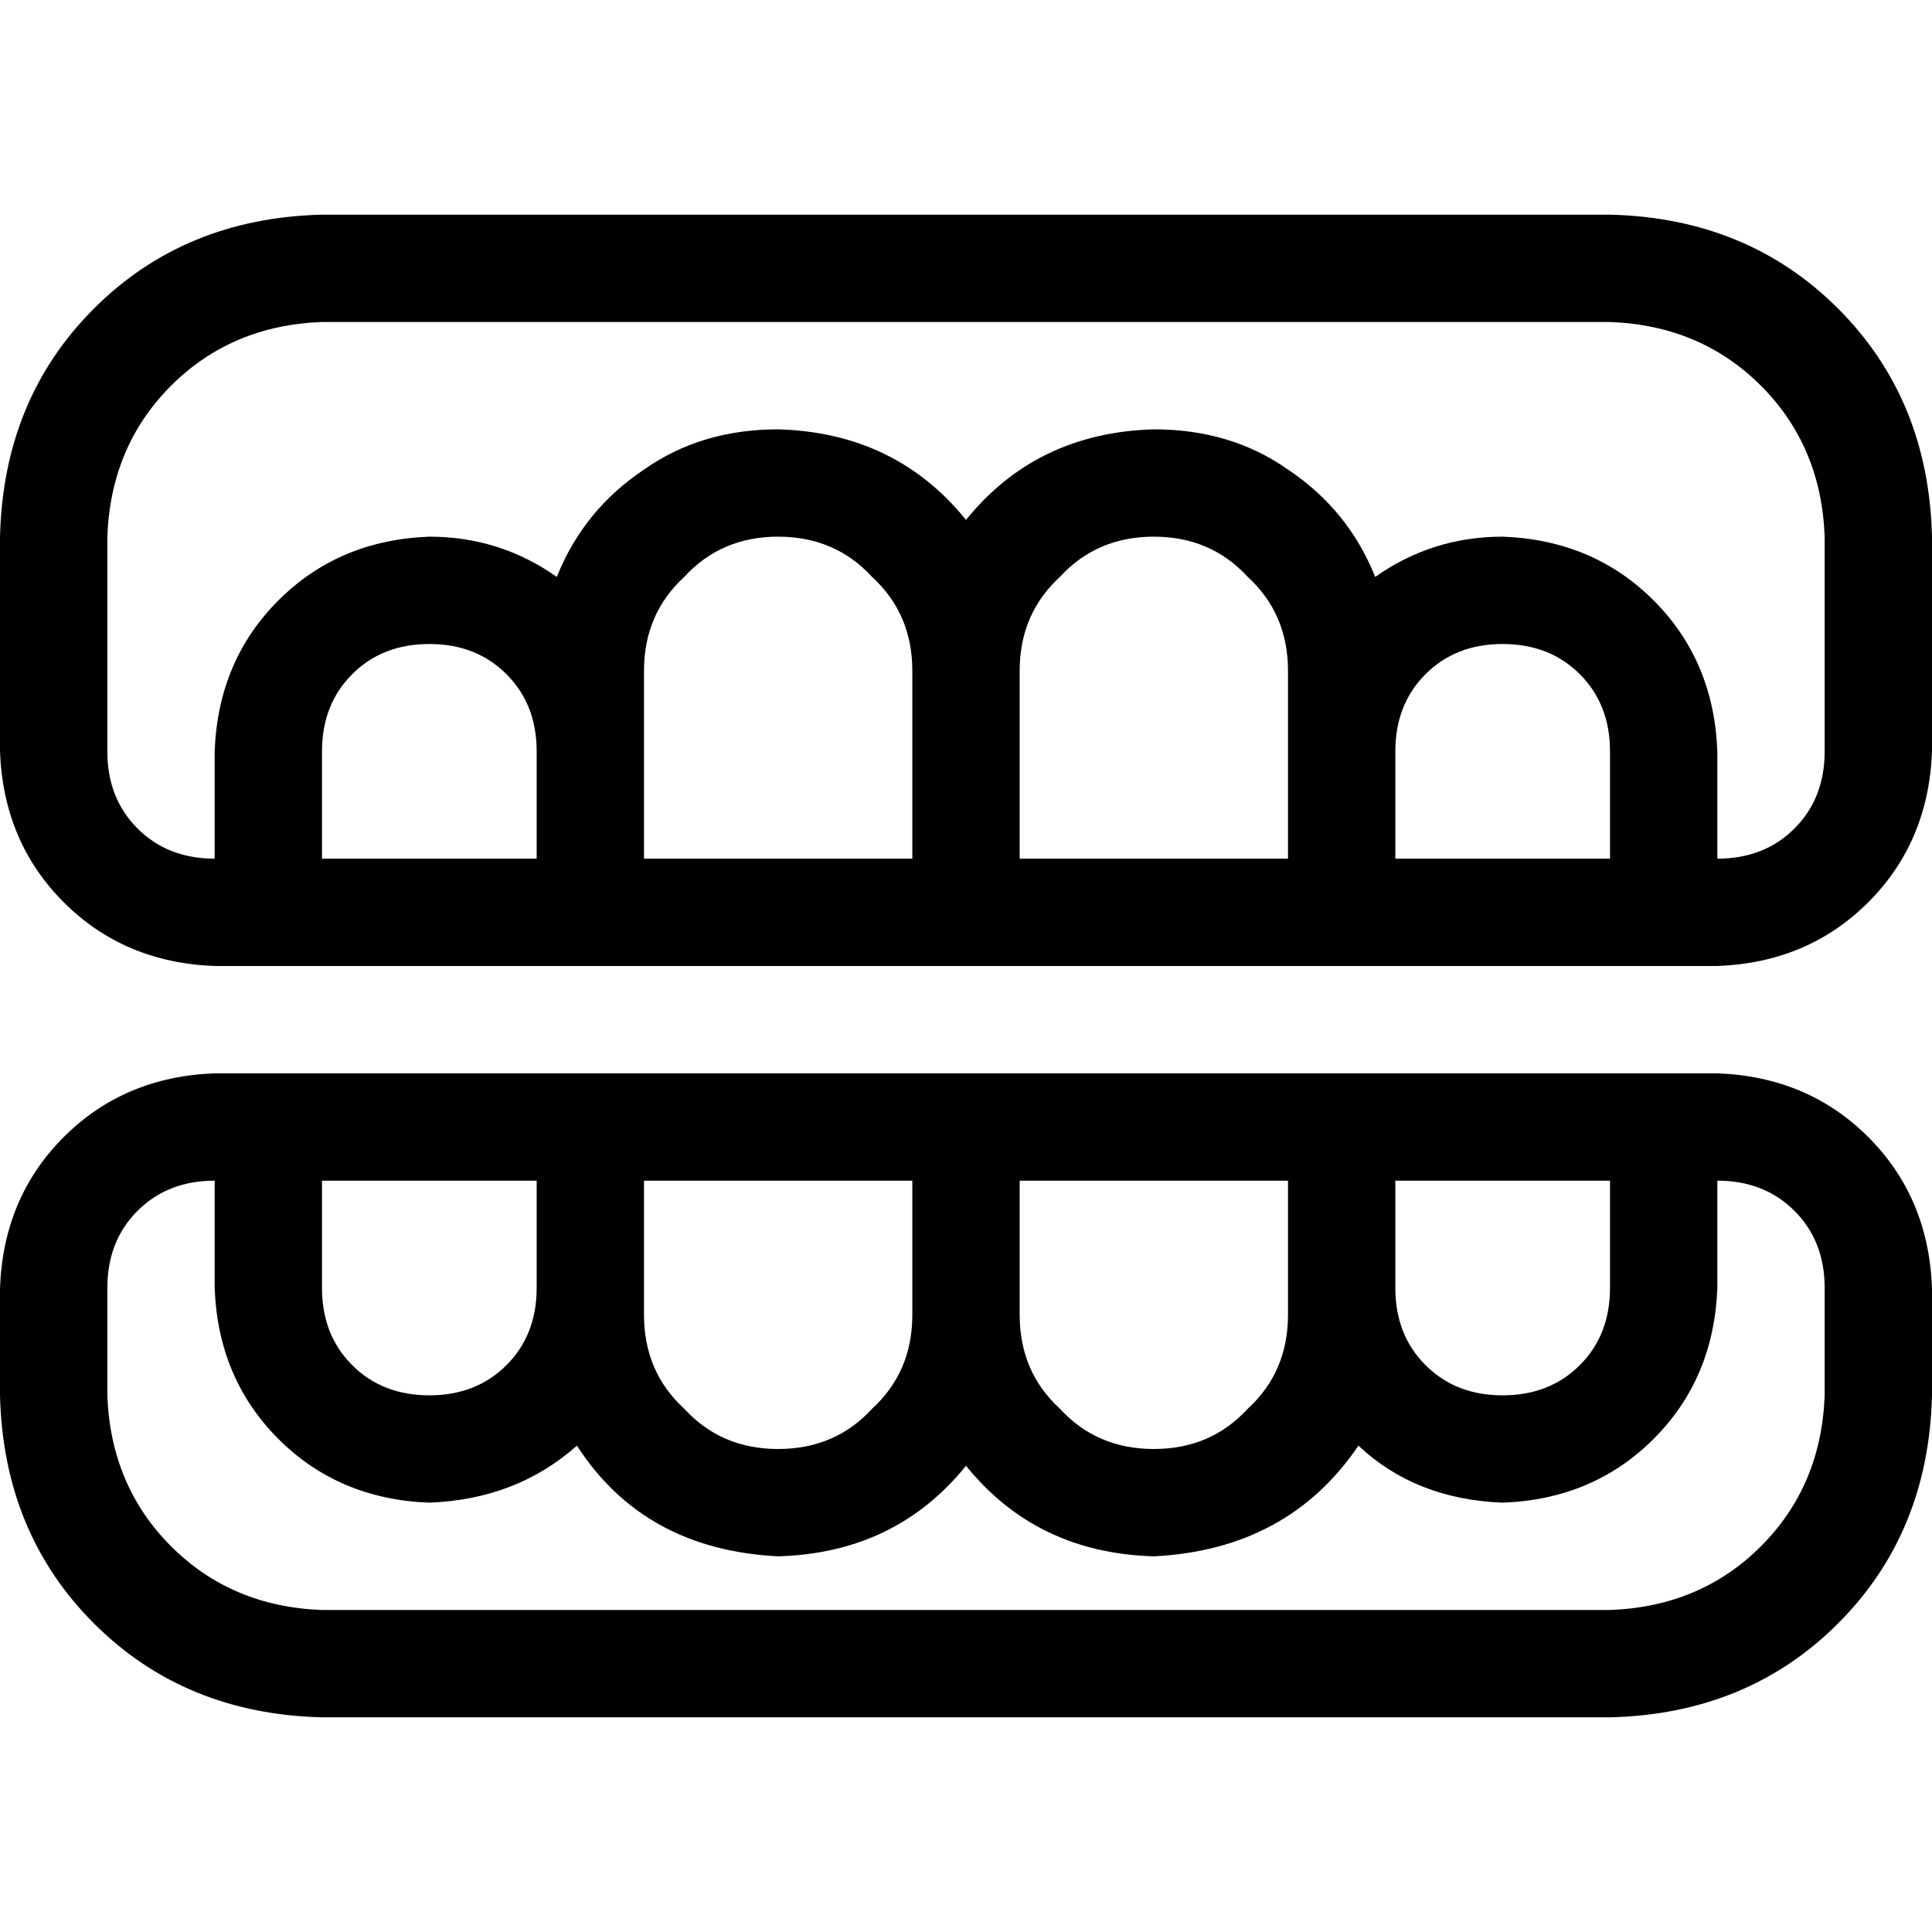 <svg xmlns="http://www.w3.org/2000/svg" viewBox="0 0 512 512">
  <path d="M 85.333 85.333 L 426.667 85.333 L 85.333 85.333 L 426.667 85.333 Q 450.667 86.222 466.667 102.222 Q 482.667 118.222 483.556 142.222 L 483.556 199.111 L 483.556 199.111 Q 483.556 211.556 475.556 219.556 Q 467.556 227.556 455.111 227.556 L 455.111 199.111 L 455.111 199.111 Q 454.222 175.111 438.222 159.111 Q 422.222 143.111 398.222 142.222 Q 379.556 142.222 364.444 152.889 Q 357.333 135.111 341.333 124.444 Q 326.222 113.778 305.778 113.778 Q 274.667 114.667 256 137.778 Q 237.333 114.667 206.222 113.778 Q 185.778 113.778 170.667 124.444 Q 154.667 135.111 147.556 152.889 Q 132.444 142.222 113.778 142.222 Q 89.778 143.111 73.778 159.111 Q 57.778 175.111 56.889 199.111 L 56.889 227.556 L 56.889 227.556 Q 44.444 227.556 36.444 219.556 Q 28.444 211.556 28.444 199.111 L 28.444 142.222 L 28.444 142.222 Q 29.333 118.222 45.333 102.222 Q 61.333 86.222 85.333 85.333 L 85.333 85.333 Z M 369.778 227.556 L 369.778 199.111 L 369.778 227.556 L 369.778 199.111 Q 369.778 186.667 377.778 178.667 Q 385.778 170.667 398.222 170.667 Q 410.667 170.667 418.667 178.667 Q 426.667 186.667 426.667 199.111 L 426.667 227.556 L 426.667 227.556 L 369.778 227.556 L 369.778 227.556 Z M 270.222 227.556 L 270.222 177.778 L 270.222 227.556 L 270.222 177.778 Q 270.222 162.667 280.889 152.889 Q 290.667 142.222 305.778 142.222 Q 320.889 142.222 330.667 152.889 Q 341.333 162.667 341.333 177.778 L 341.333 199.111 L 341.333 199.111 L 341.333 227.556 L 341.333 227.556 L 270.222 227.556 L 270.222 227.556 Z M 206.222 142.222 Q 221.333 142.222 231.111 152.889 L 231.111 152.889 L 231.111 152.889 Q 241.778 162.667 241.778 177.778 L 241.778 227.556 L 241.778 227.556 L 170.667 227.556 L 170.667 227.556 L 170.667 199.111 L 170.667 199.111 L 170.667 177.778 L 170.667 177.778 Q 170.667 162.667 181.333 152.889 Q 191.111 142.222 206.222 142.222 L 206.222 142.222 Z M 156.444 256 L 256 256 L 156.444 256 L 455.111 256 Q 479.111 255.111 495.111 239.111 Q 511.111 223.111 512 199.111 L 512 142.222 L 512 142.222 Q 511.111 105.778 487.111 81.778 Q 463.111 57.778 426.667 56.889 L 85.333 56.889 L 85.333 56.889 Q 48.889 57.778 24.889 81.778 Q 0.889 105.778 0 142.222 L 0 199.111 L 0 199.111 Q 0.889 223.111 16.889 239.111 Q 32.889 255.111 56.889 256 L 71.111 256 L 156.444 256 Z M 142.222 199.111 L 142.222 227.556 L 142.222 199.111 L 142.222 227.556 L 85.333 227.556 L 85.333 227.556 L 85.333 199.111 L 85.333 199.111 Q 85.333 186.667 93.333 178.667 Q 101.333 170.667 113.778 170.667 Q 126.222 170.667 134.222 178.667 Q 142.222 186.667 142.222 199.111 L 142.222 199.111 Z M 426.667 426.667 L 85.333 426.667 L 426.667 426.667 L 85.333 426.667 Q 61.333 425.778 45.333 409.778 Q 29.333 393.778 28.444 369.778 L 28.444 341.333 L 28.444 341.333 Q 28.444 328.889 36.444 320.889 Q 44.444 312.889 56.889 312.889 L 56.889 341.333 L 56.889 341.333 Q 57.778 365.333 73.778 381.333 Q 89.778 397.333 113.778 398.222 Q 136.889 397.333 152.889 383.111 Q 170.667 410.667 206.222 412.444 Q 237.333 411.556 256 388.444 Q 274.667 411.556 305.778 412.444 Q 341.333 410.667 360 383.111 Q 375.111 397.333 398.222 398.222 Q 422.222 397.333 438.222 381.333 Q 454.222 365.333 455.111 341.333 L 455.111 312.889 L 455.111 312.889 Q 467.556 312.889 475.556 320.889 Q 483.556 328.889 483.556 341.333 L 483.556 369.778 L 483.556 369.778 Q 482.667 393.778 466.667 409.778 Q 450.667 425.778 426.667 426.667 L 426.667 426.667 Z M 241.778 348.444 Q 241.778 363.556 231.111 373.333 L 231.111 373.333 L 231.111 373.333 Q 221.333 384 206.222 384 Q 191.111 384 181.333 373.333 Q 170.667 363.556 170.667 348.444 L 170.667 341.333 L 170.667 341.333 L 170.667 312.889 L 170.667 312.889 L 241.778 312.889 L 241.778 312.889 L 241.778 348.444 L 241.778 348.444 Z M 256 284.444 L 156.444 284.444 L 256 284.444 L 56.889 284.444 Q 32.889 285.333 16.889 301.333 Q 0.889 317.333 0 341.333 L 0 369.778 L 0 369.778 Q 0.889 406.222 24.889 430.222 Q 48.889 454.222 85.333 455.111 L 426.667 455.111 L 426.667 455.111 Q 463.111 454.222 487.111 430.222 Q 511.111 406.222 512 369.778 L 512 341.333 L 512 341.333 Q 511.111 317.333 495.111 301.333 Q 479.111 285.333 455.111 284.444 L 440.889 284.444 L 256 284.444 Z M 369.778 312.889 L 426.667 312.889 L 369.778 312.889 L 426.667 312.889 L 426.667 341.333 L 426.667 341.333 Q 426.667 353.778 418.667 361.778 Q 410.667 369.778 398.222 369.778 Q 385.778 369.778 377.778 361.778 Q 369.778 353.778 369.778 341.333 L 369.778 312.889 L 369.778 312.889 Z M 341.333 341.333 L 341.333 348.444 L 341.333 341.333 L 341.333 348.444 Q 341.333 363.556 330.667 373.333 Q 320.889 384 305.778 384 Q 290.667 384 280.889 373.333 Q 270.222 363.556 270.222 348.444 L 270.222 312.889 L 270.222 312.889 L 341.333 312.889 L 341.333 312.889 L 341.333 341.333 L 341.333 341.333 Z M 142.222 341.333 Q 142.222 353.778 134.222 361.778 L 134.222 361.778 L 134.222 361.778 Q 126.222 369.778 113.778 369.778 Q 101.333 369.778 93.333 361.778 Q 85.333 353.778 85.333 341.333 L 85.333 312.889 L 85.333 312.889 L 142.222 312.889 L 142.222 312.889 L 142.222 341.333 L 142.222 341.333 Z" />
</svg>